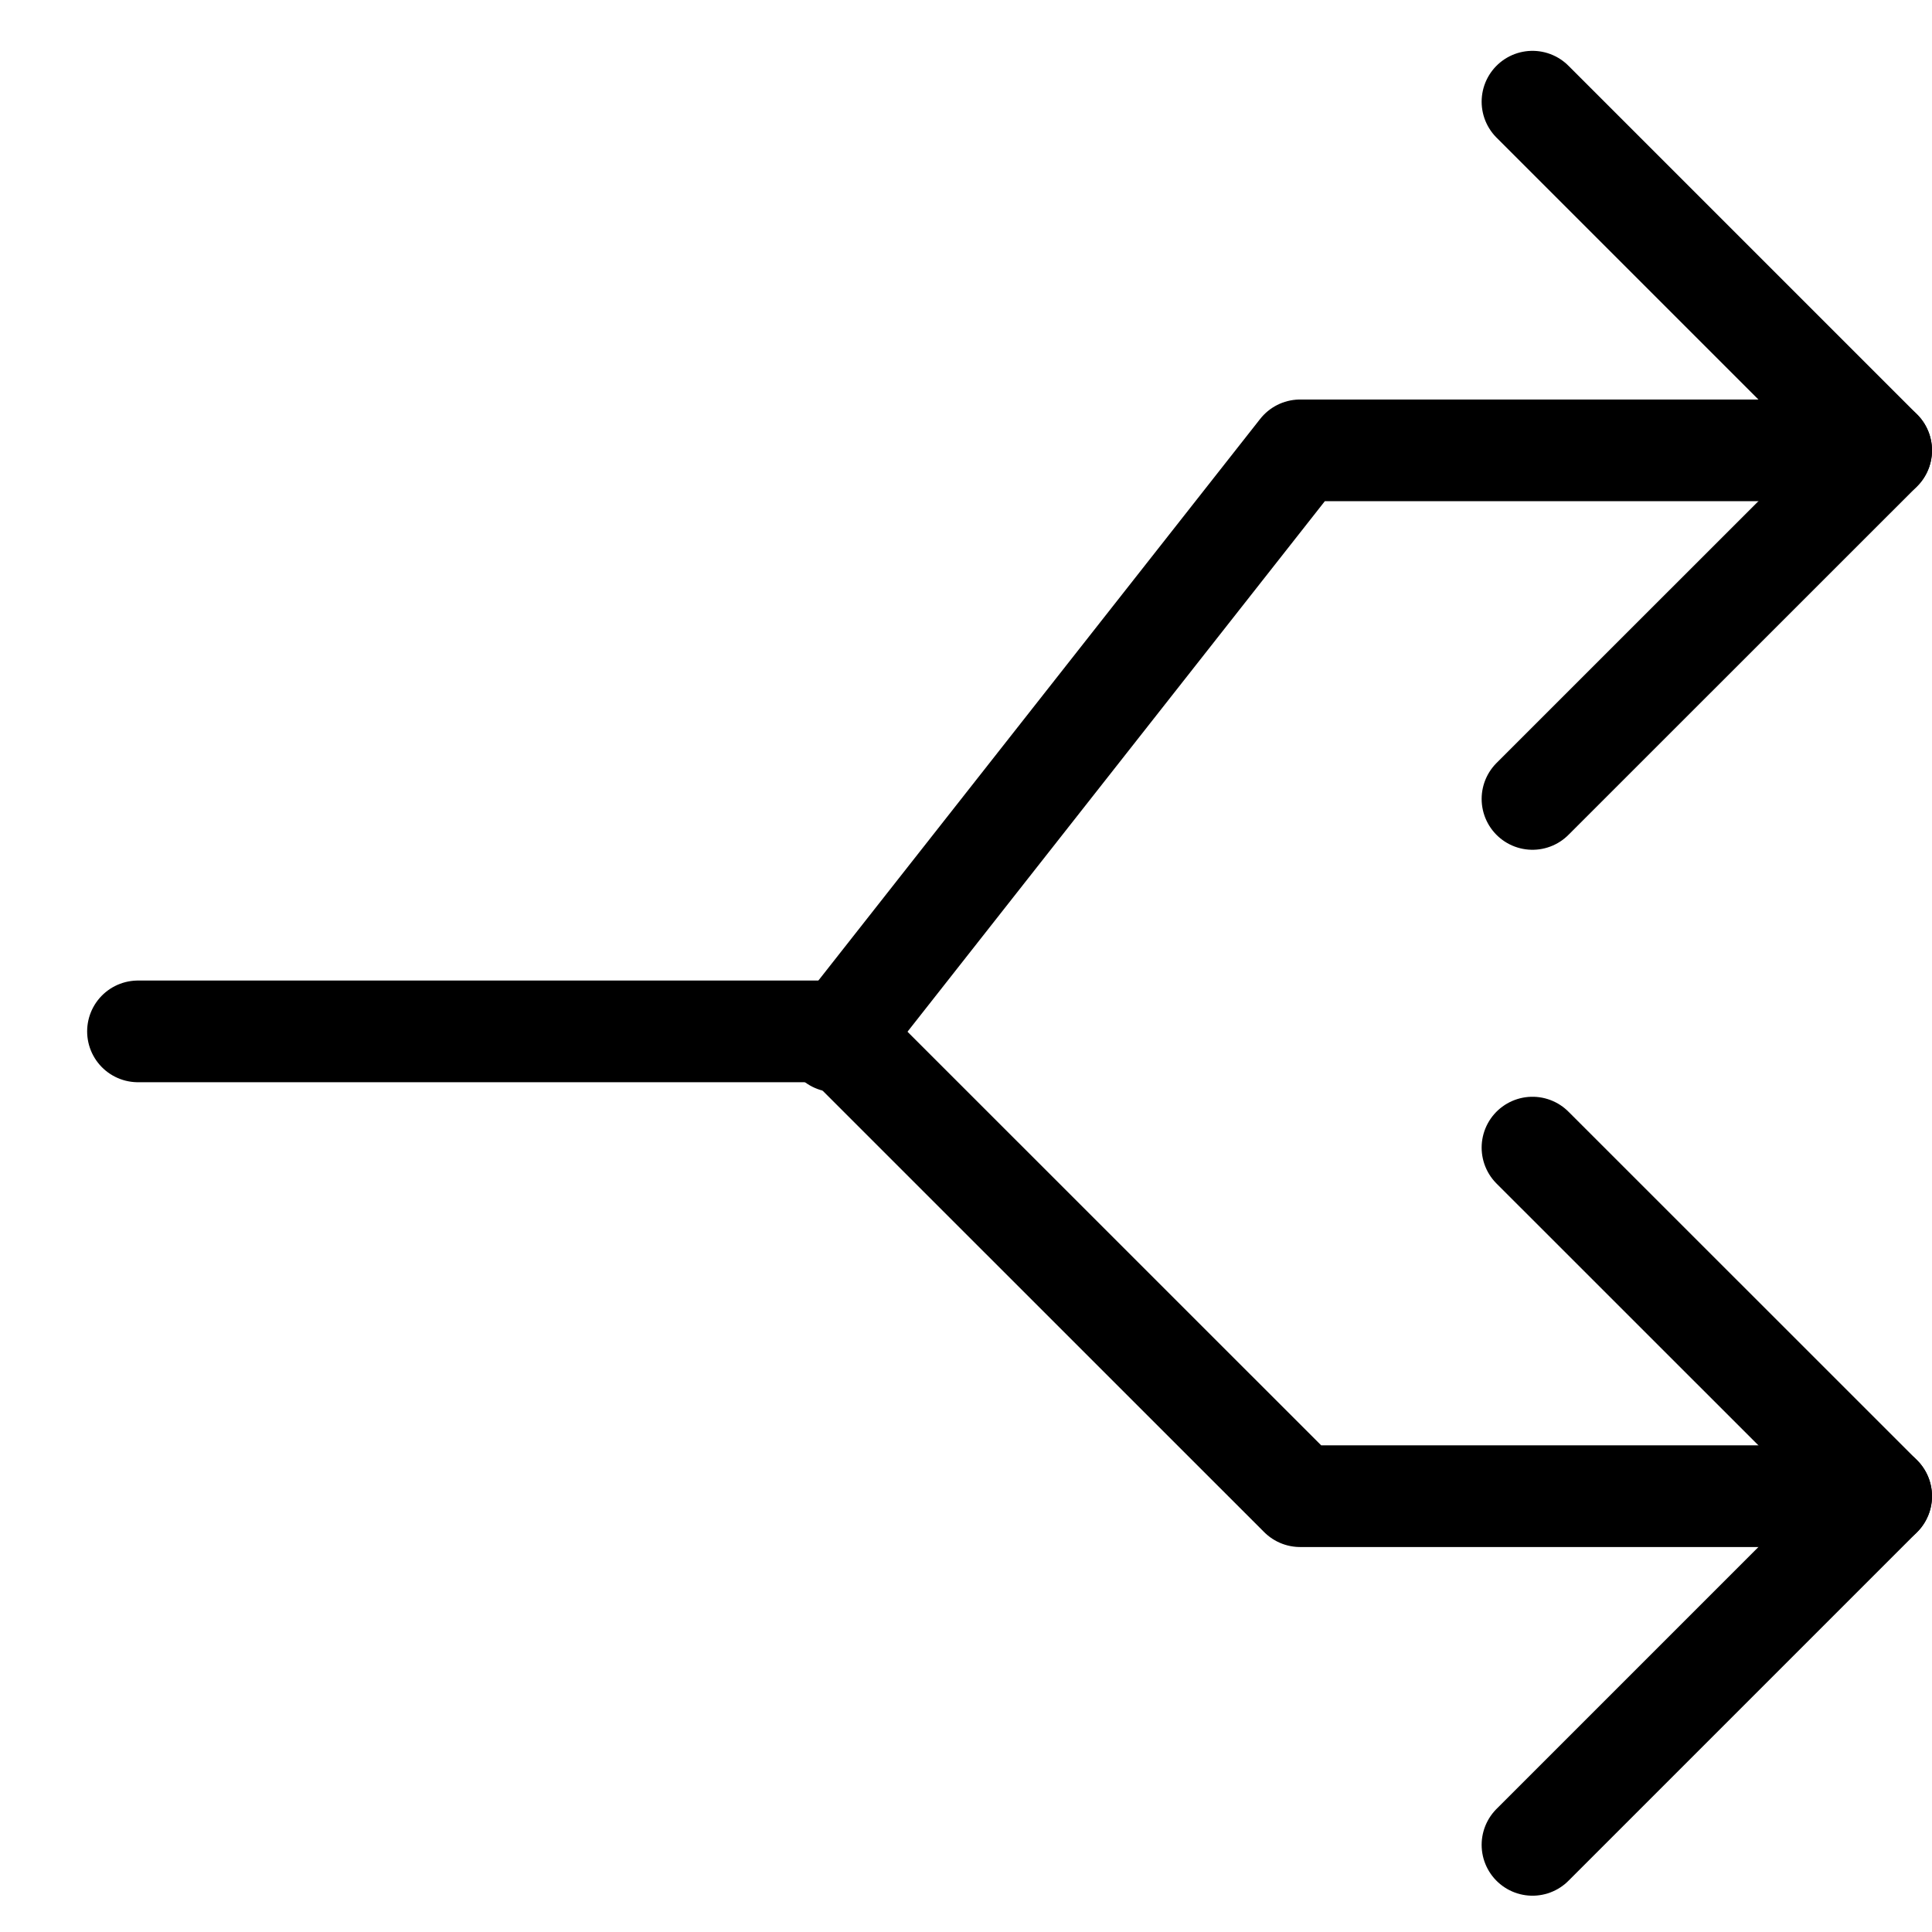 <svg width="19" height="19" viewBox="0 0 19 19" fill="none" xmlns="http://www.w3.org/2000/svg">
<path d="M15.071 1L18.5 4.429L15.071 7.857" stroke="black" stroke-linecap="round" stroke-linejoin="round"/>
<path d="M18.5 4.429H12.786L8.214 10.241M15.071 11.286L18.5 14.714L15.071 18.143" stroke="black" stroke-linecap="round" stroke-linejoin="round"/>
<path d="M18.5 14.714H12.786L8.214 10.143H1.357" stroke="black" stroke-linecap="round" stroke-linejoin="round"/>
</svg>

